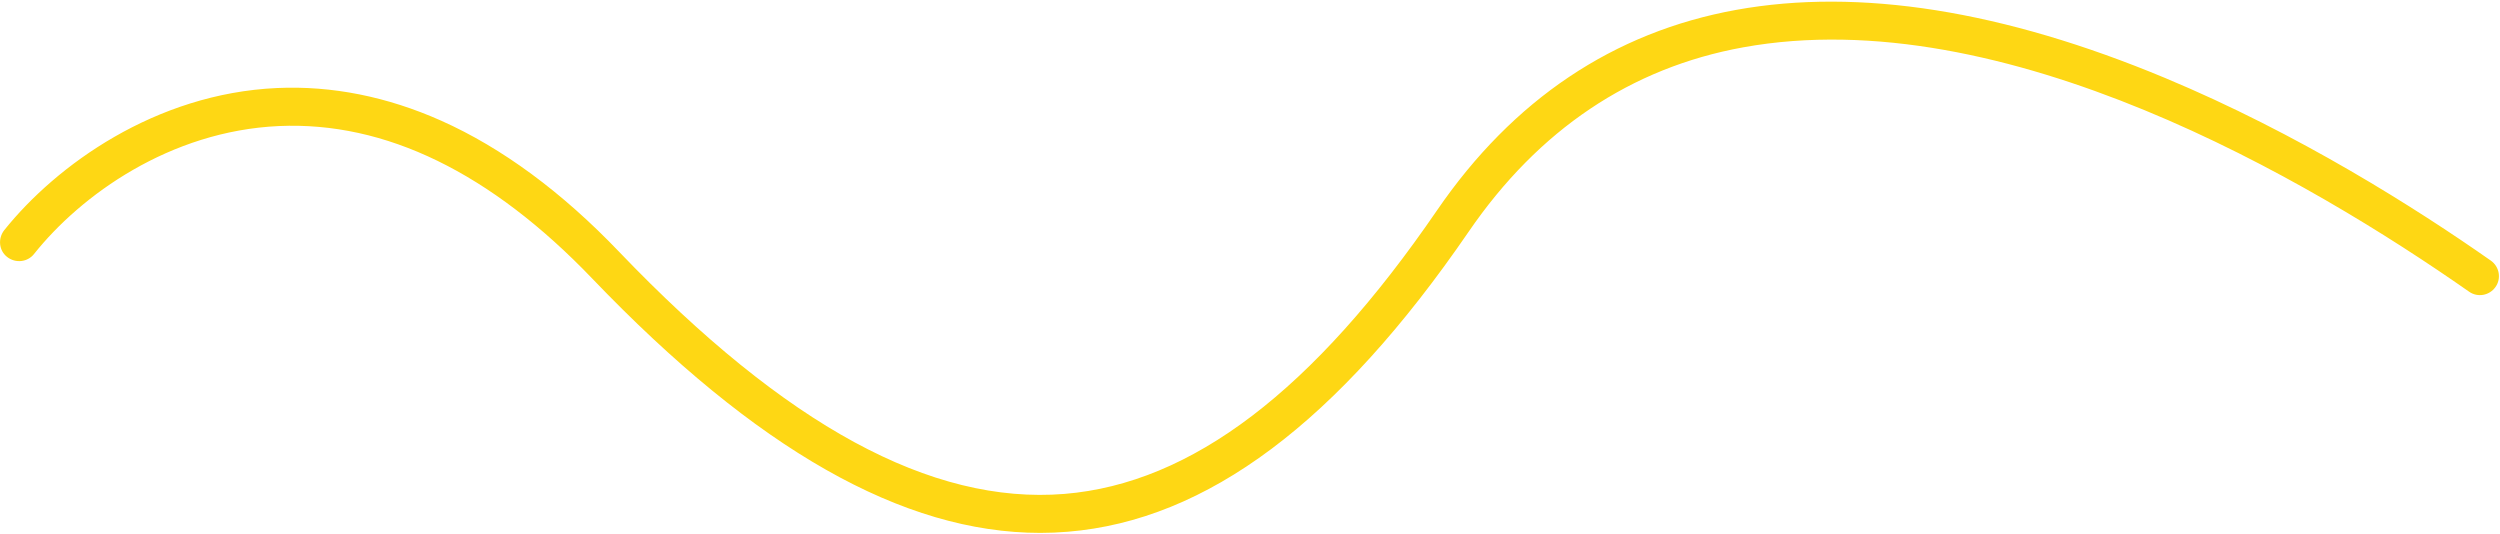 <svg xmlns="http://www.w3.org/2000/svg" id="Capa_1" viewBox="0 0 1315 281"><defs><style>      .st0 {        fill: #fed714;      }    </style></defs><path class="st0" d="M547.2,280.3c-72.3,0-149.6-43.9-235.7-133.8-53.4-55.7-108.8-82.7-164.8-80.2-57.4,2.6-104.2,36.4-128.8,67.3-3.4,4.3-9.7,5-14.1,1.6s-5-9.7-1.6-14.1C29.6,86.9,81.7,49.2,145.7,46.3c28.9-1.3,57.9,4.5,86.4,17.2,32,14.3,63.5,37.5,93.7,69.1,87.5,91.3,164,132.9,234.1,127.2,66.9-5.5,131-54.3,196-149.2,39.9-58.2,92.8-93.7,157.3-105.4,64.6-11.7,140.5.3,225.6,35.8,70,29.2,131.9,68.4,171.4,96.1,4.5,3.2,5.6,9.4,2.4,13.9-3.2,4.5-9.4,5.6-13.9,2.4C1215.1,94.9,1054,0,916.9,24.9c-59,10.7-107.6,43.3-144.4,97-68.7,100.2-137.6,151.8-210.9,157.8-4.8.4-9.6.6-14.4.6Z"></path></svg>